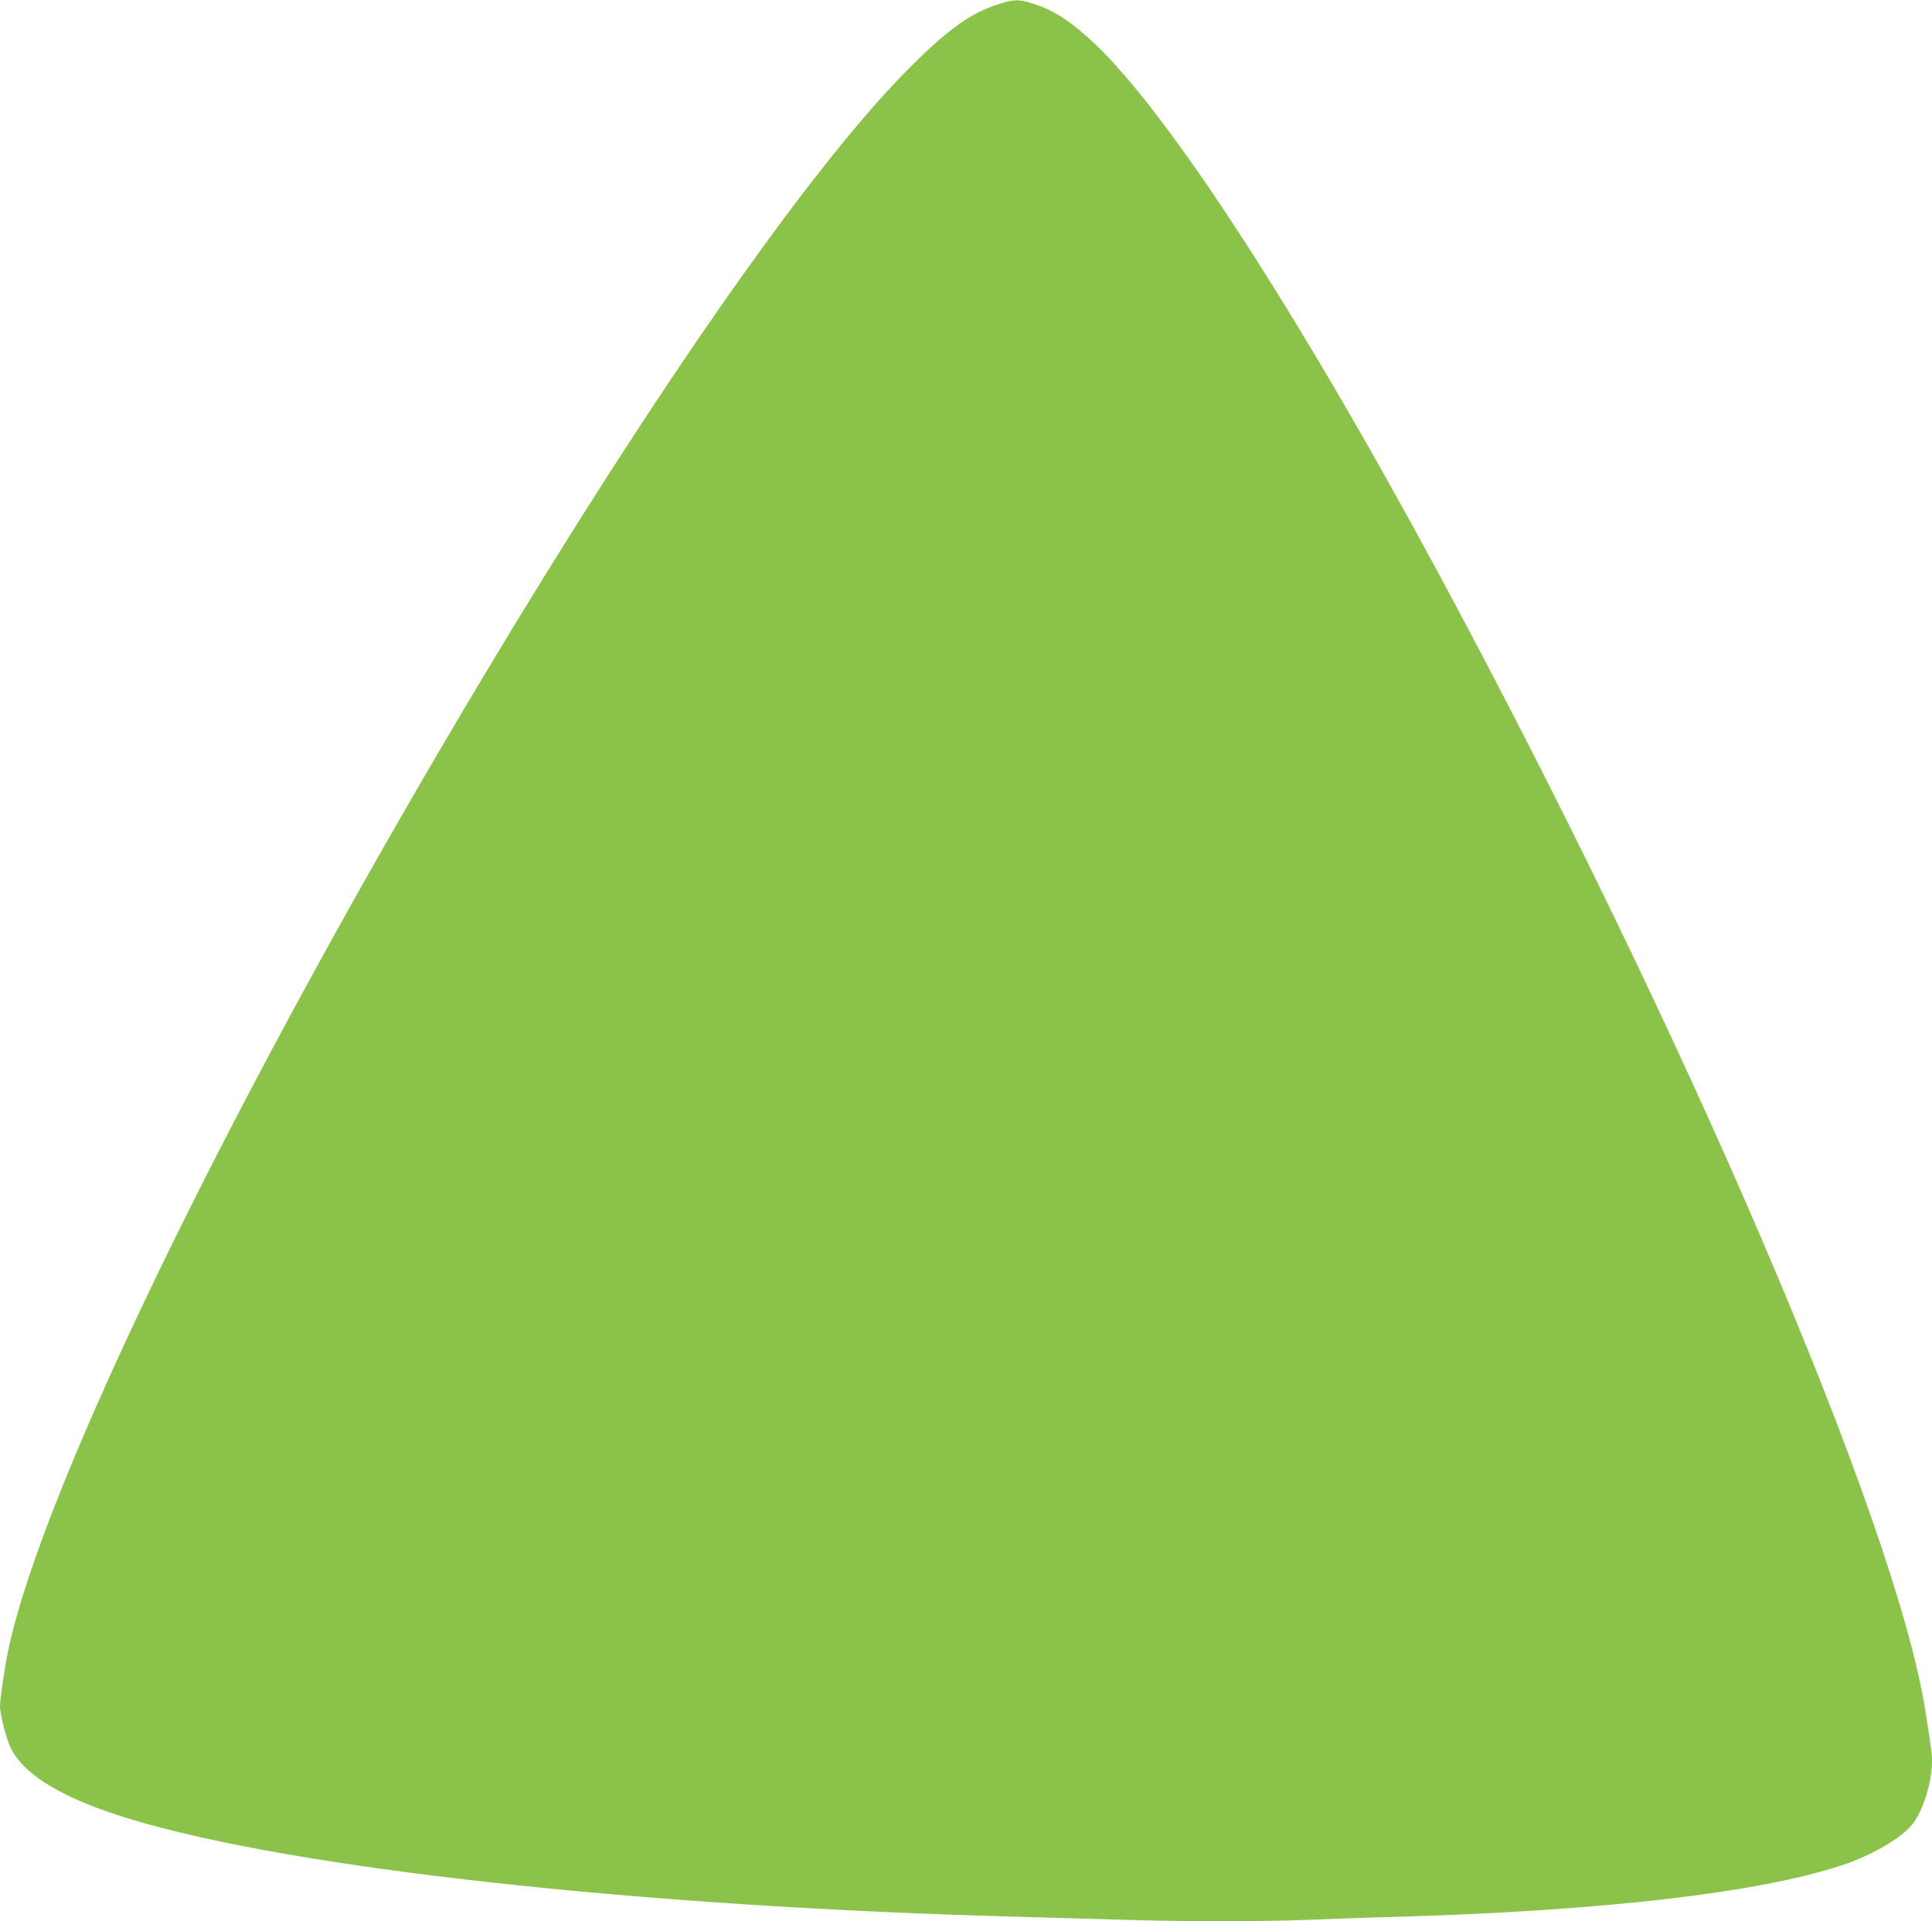 <?xml version="1.0" standalone="no"?>
<!DOCTYPE svg PUBLIC "-//W3C//DTD SVG 20010904//EN"
 "http://www.w3.org/TR/2001/REC-SVG-20010904/DTD/svg10.dtd">
<svg version="1.0" xmlns="http://www.w3.org/2000/svg"
 width="1280pt" height="1273pt" viewBox="0 0 1280 1273"
 preserveAspectRatio="xMidYMid meet">
<g transform="translate(0,1273) scale(0.1,-0.1)"
fill="#8bc34a" stroke="none">
<path d="M6599 12697 c-183 -61 -342 -180 -614 -458 -633 -648 -1639 -2088
-2745 -3929 -1651 -2749 -2950 -5405 -3185 -6512 -22 -104 -55 -326 -55 -372
0 -58 43 -223 73 -282 93 -181 353 -335 793 -468 1082 -327 3369 -579 5874
-646 217 -6 530 -15 695 -20 388 -13 947 -13 1245 0 129 5 397 15 595 20 1350
40 2376 159 2925 340 205 68 400 182 474 278 67 87 126 277 126 409 0 54 -4
82 -45 344 -201 1258 -1600 4521 -3240 7559 -928 1718 -1777 3024 -2267 3485
-158 148 -273 222 -414 264 -93 28 -121 26 -235 -12z"/>
</g>
</svg>
